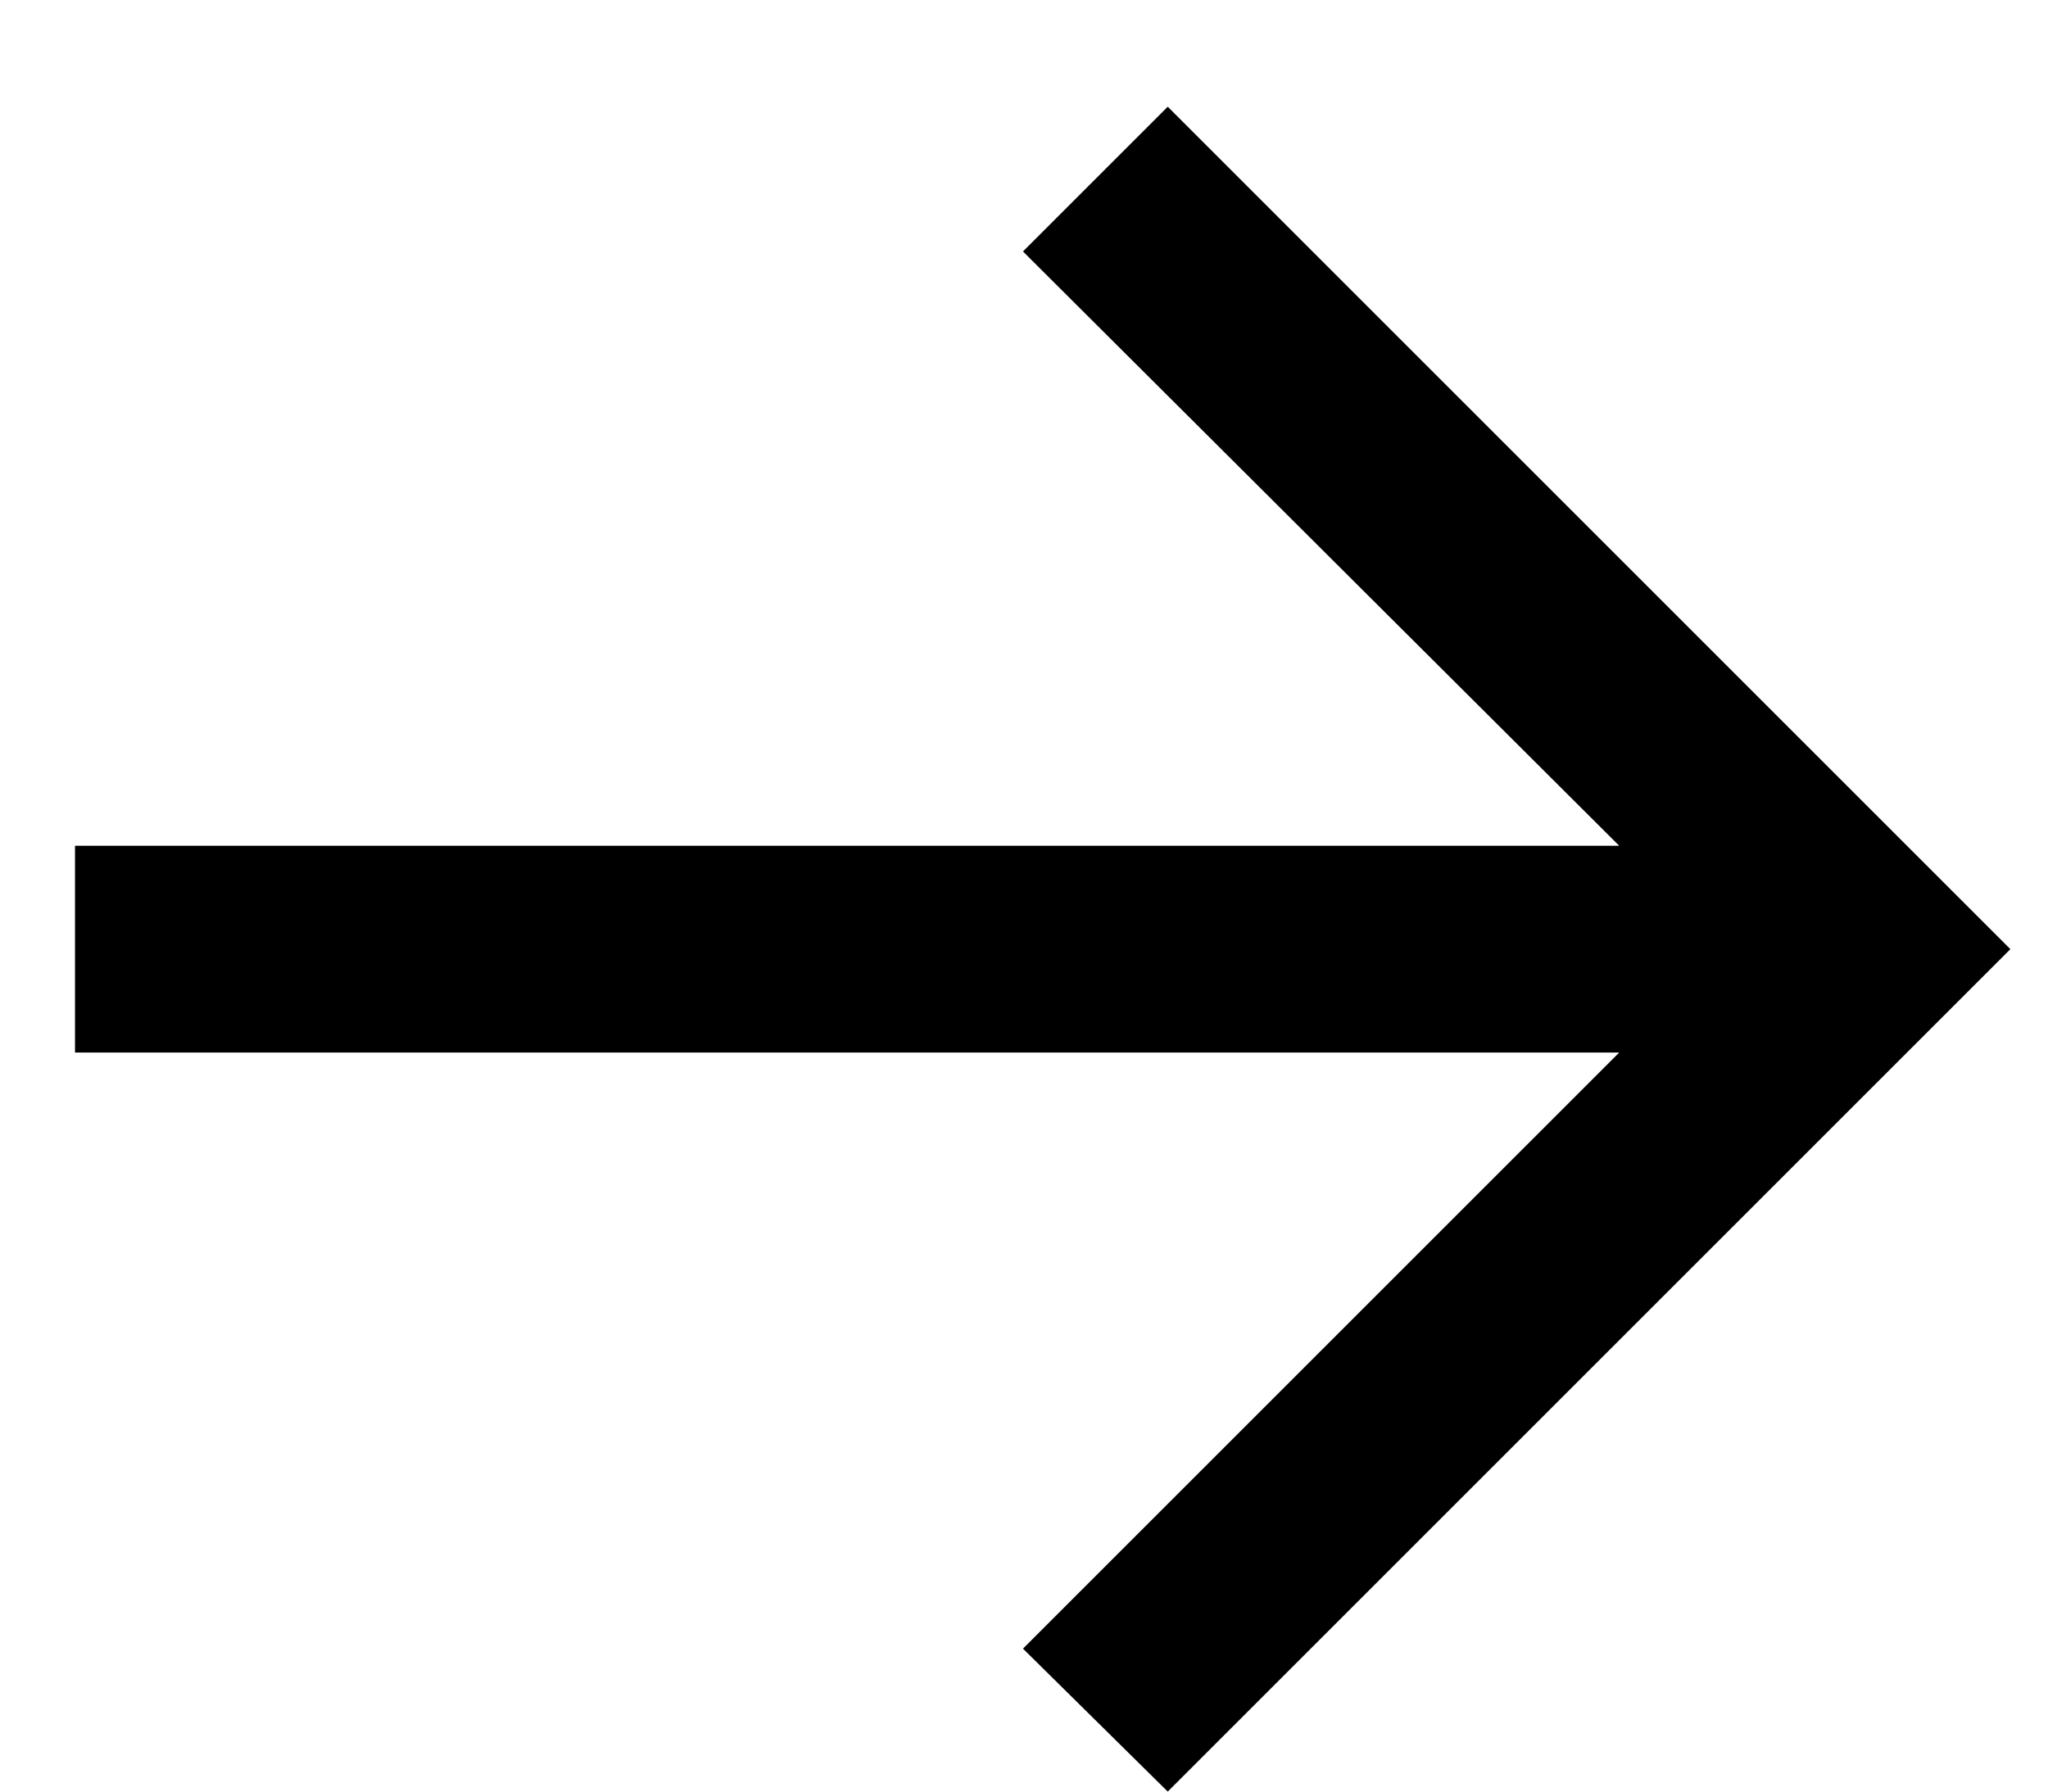 <svg width="16" height="14" viewBox="0 0 16 14" fill="none" xmlns="http://www.w3.org/2000/svg">
<path d="M9.123 14L7.992 12.883L12.65 8.225H0.586V6.609H12.65L7.992 1.965L9.123 0.834L15.706 7.417L9.123 14Z" fill="black"/>
</svg>
